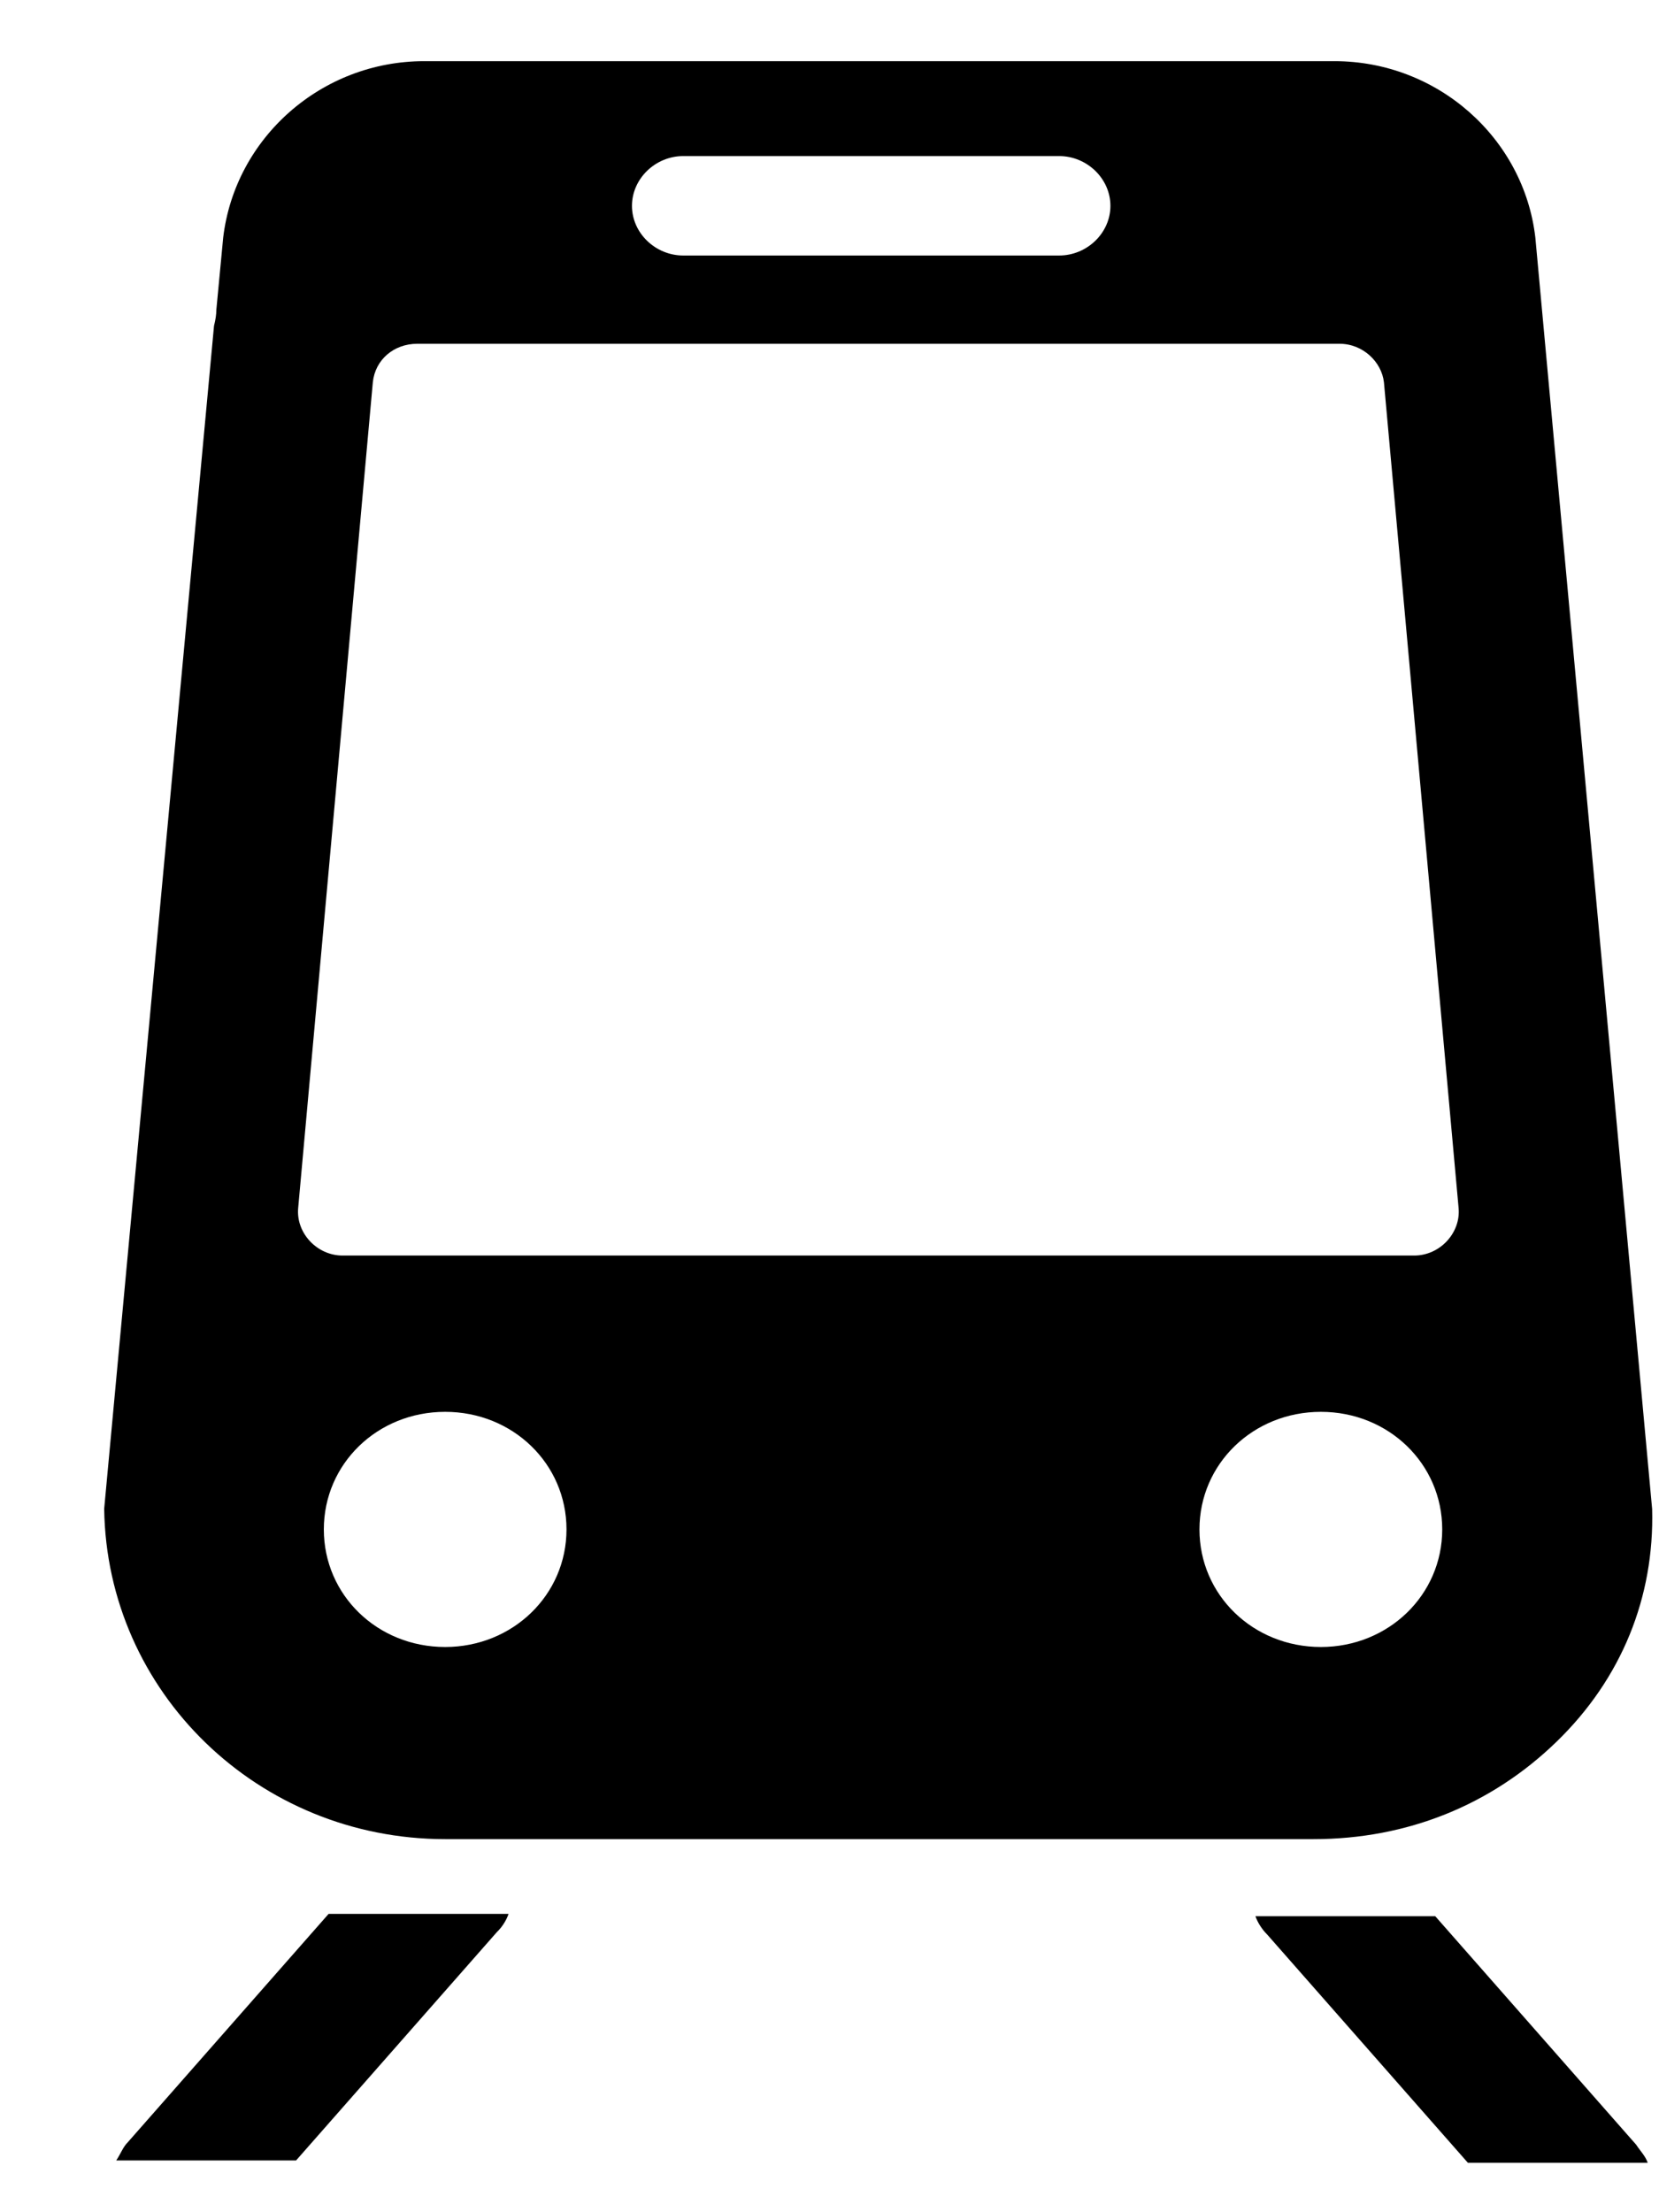 <svg width="15" height="20" viewBox="0 0 15 20" fill="none" xmlns="http://www.w3.org/2000/svg">
<g id="Capa_1" clip-path="url(#clip0_1_545)">
<path id="Vector" d="M4.025 16.627H11.878C12.722 16.627 13.483 16.319 14.072 15.748C14.662 15.177 14.959 14.44 14.938 13.643L13.882 2.148C13.778 1.247 12.996 0.553 12.066 0.553H3.835C2.905 0.553 2.125 1.247 2.018 2.148L1.956 2.802C1.956 2.843 1.949 2.891 1.935 2.946L0.942 13.64C0.965 15.299 2.336 16.627 4.025 16.627ZM4.025 14.89C3.412 14.89 2.928 14.42 2.928 13.827C2.928 13.234 3.412 12.764 4.025 12.764C4.637 12.764 5.122 13.234 5.122 13.827C5.122 14.42 4.635 14.89 4.025 14.89ZM11.943 14.89C11.33 14.89 10.845 14.42 10.845 13.827C10.845 13.234 11.33 12.764 11.943 12.764C12.555 12.764 13.04 13.234 13.04 13.827C13.04 14.42 12.553 14.89 11.943 14.89ZM5.714 1.861C5.714 1.616 5.925 1.411 6.178 1.411H9.576C9.829 1.411 10.04 1.616 10.04 1.861C10.04 2.106 9.829 2.31 9.576 2.31H6.178C5.925 2.31 5.714 2.106 5.714 1.861ZM3.371 3.456C3.392 3.252 3.561 3.108 3.772 3.108H12.112C12.323 3.108 12.492 3.272 12.513 3.456L13.188 10.921C13.209 11.146 13.019 11.351 12.787 11.351H3.097C2.865 11.351 2.675 11.146 2.696 10.921L3.371 3.456Z" fill="black"/>
<path id="Vector_2" d="M1.155 19.368C1.113 19.409 1.092 19.47 1.051 19.532H2.677L4.493 17.467C4.535 17.427 4.577 17.366 4.598 17.303H2.971L1.155 19.368Z" fill="black"/>
<path id="Vector_3" d="M12.977 17.324H11.351C11.372 17.384 11.414 17.447 11.456 17.488L13.272 19.553H14.898C14.877 19.492 14.835 19.452 14.793 19.389L12.977 17.324Z" fill="black"/>
</g>
<defs>
<clipPath id="clip0_1_545">
<rect width="14" height="19" fill="white" transform="translate(0.942 0.553)"/>
</clipPath>
</defs>
</svg>
